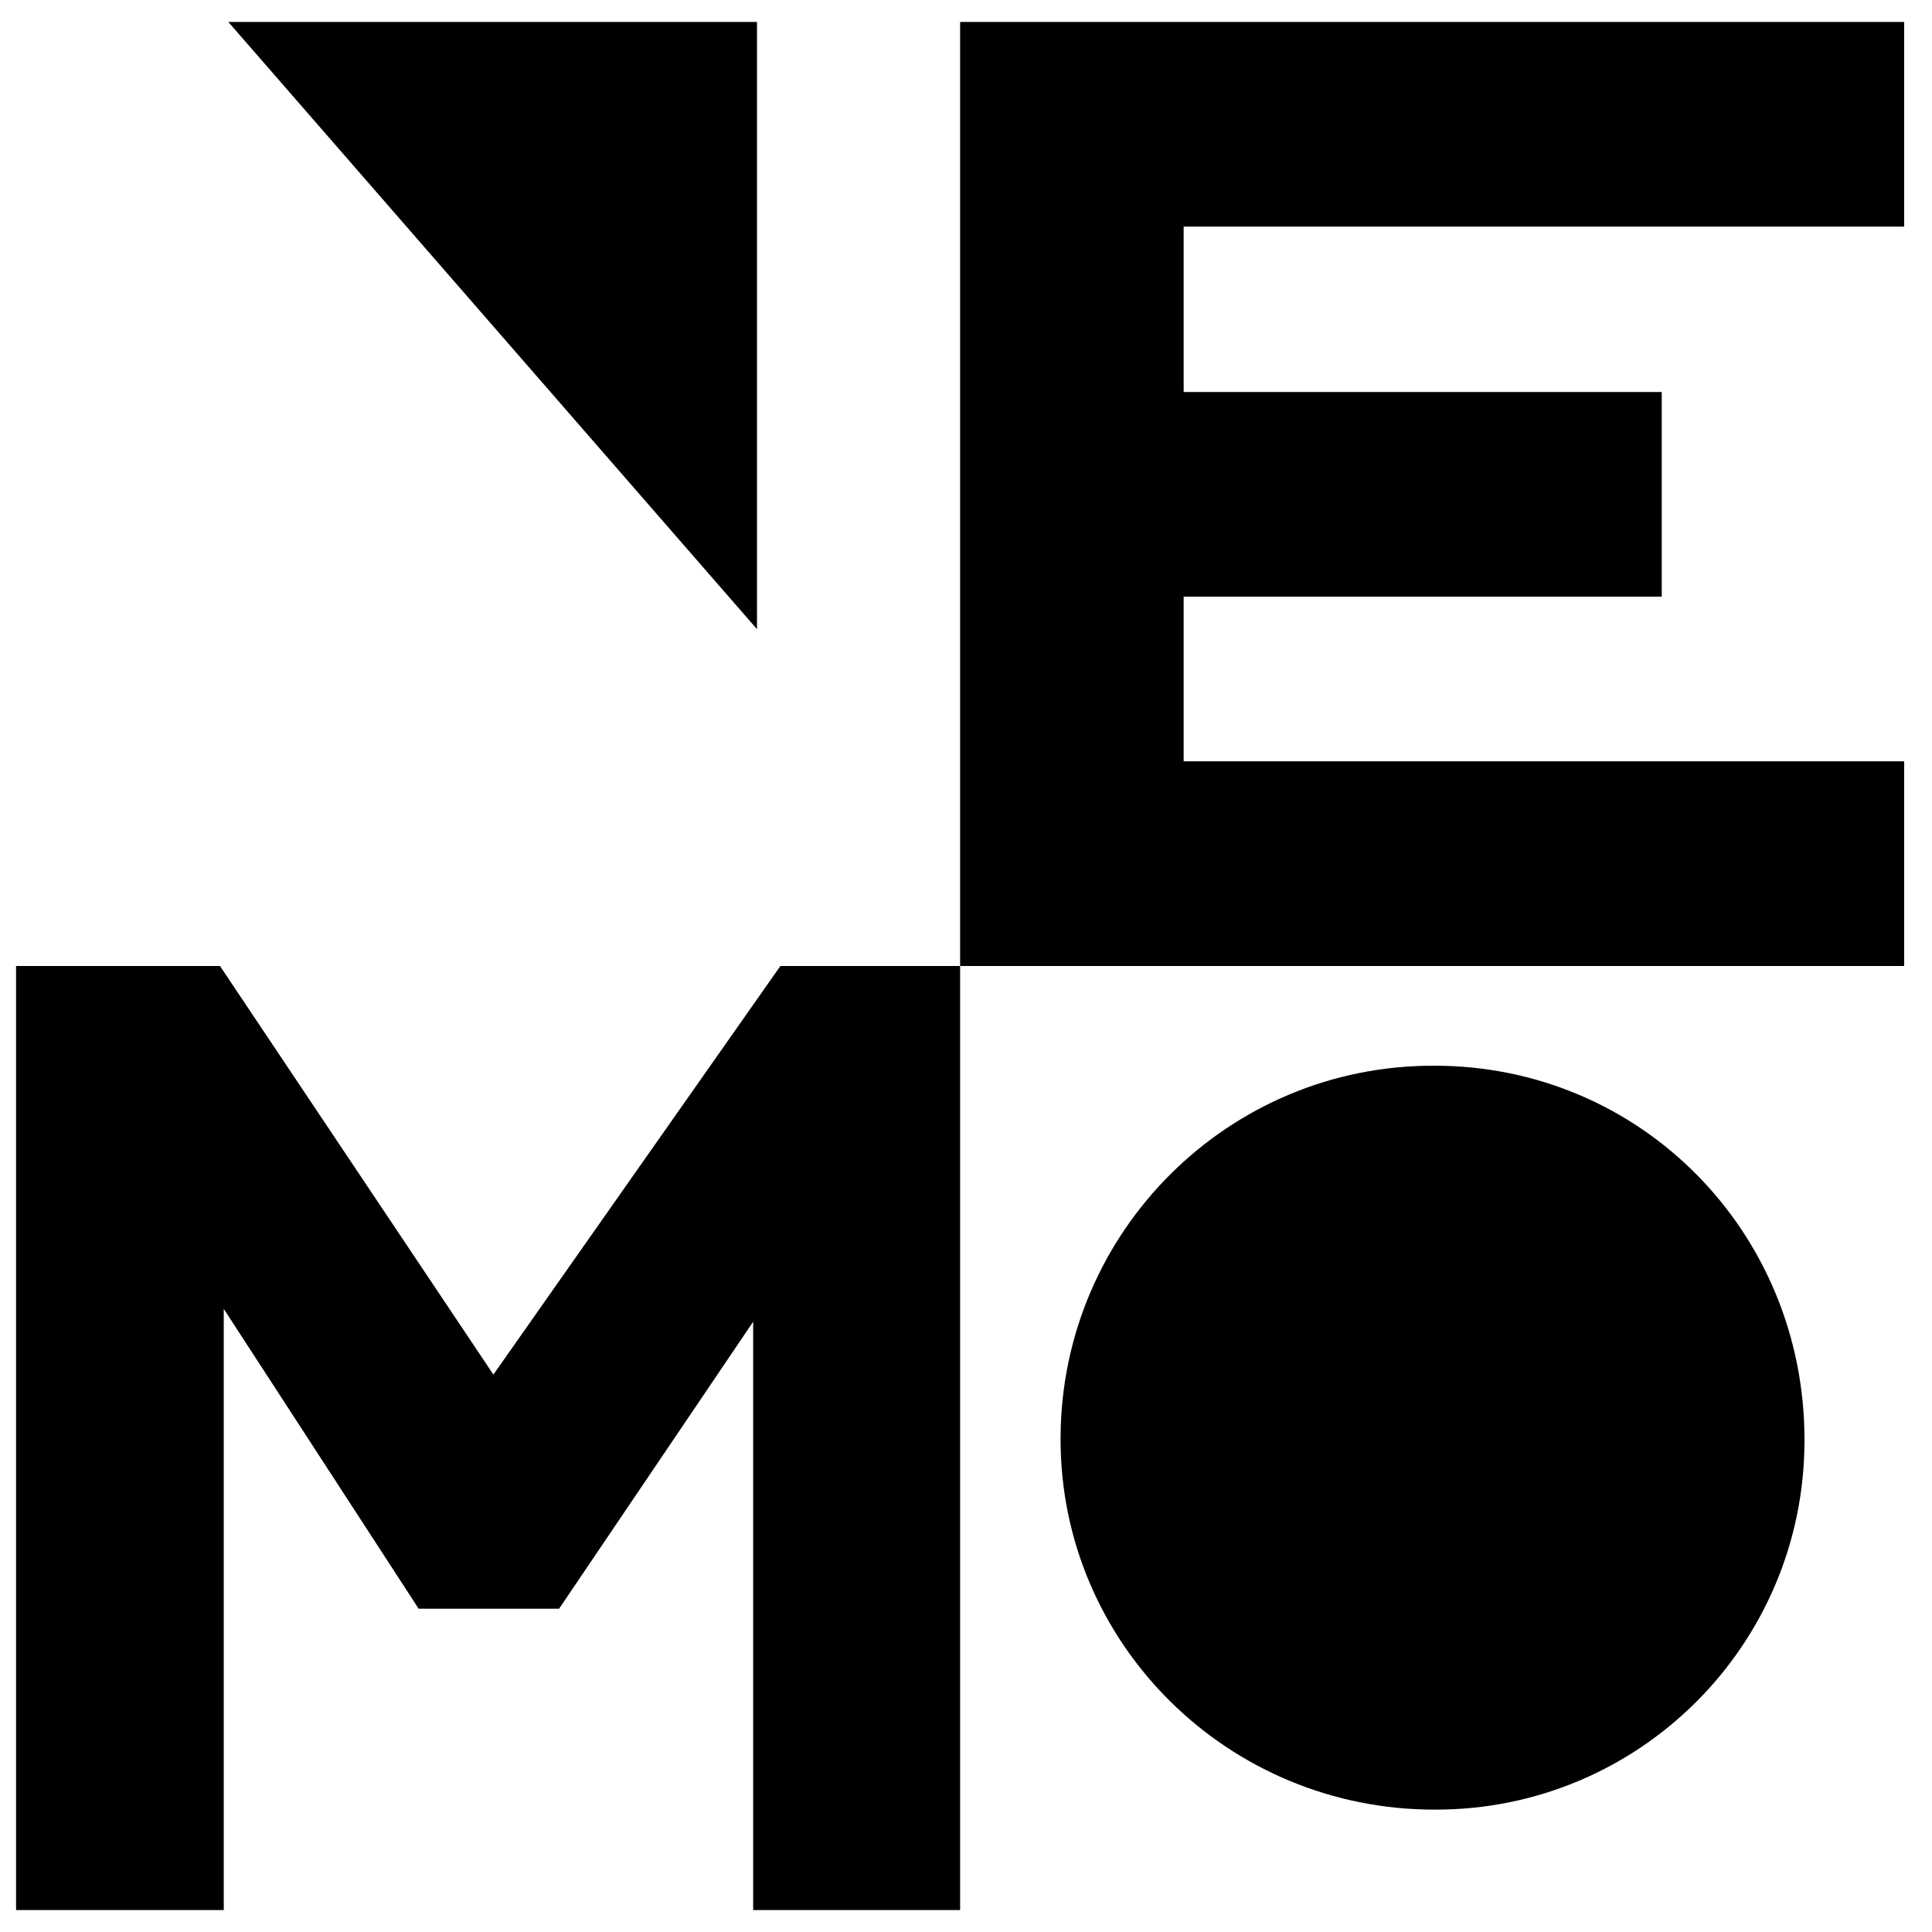 <?xml version="1.0" encoding="UTF-8"?> <svg xmlns="http://www.w3.org/2000/svg" width="44" height="44" viewBox="0 0 44 44" fill="none"><g id="nemo_2016"><path id="Shape" d="M17.24 0.5H5.2L17.24 14.329V0.5Z" fill="black"></path><path id="Shape_2" d="M21.866 0.5V22H43.366V17.339H26.957V13.589H37.845V8.928H26.957V5.161H43.366V0.5H21.866Z" fill="black"></path><path id="Shape_3" d="M17.773 22L11.237 31.305L5.01 22H0.366V43.5H5.096V29.809L9.534 36.637H12.733L17.153 30.101V43.5H21.866V22H17.773Z" fill="black"></path><path id="Shape_4" d="M41.096 32.785C41.096 28.072 37.381 24.271 32.668 24.271C27.973 24.253 24.172 28.055 24.154 32.733V32.785C24.154 37.429 27.956 41.213 32.668 41.213C37.312 41.23 41.079 37.48 41.096 32.836V32.785Z" fill="black"></path></g></svg> 